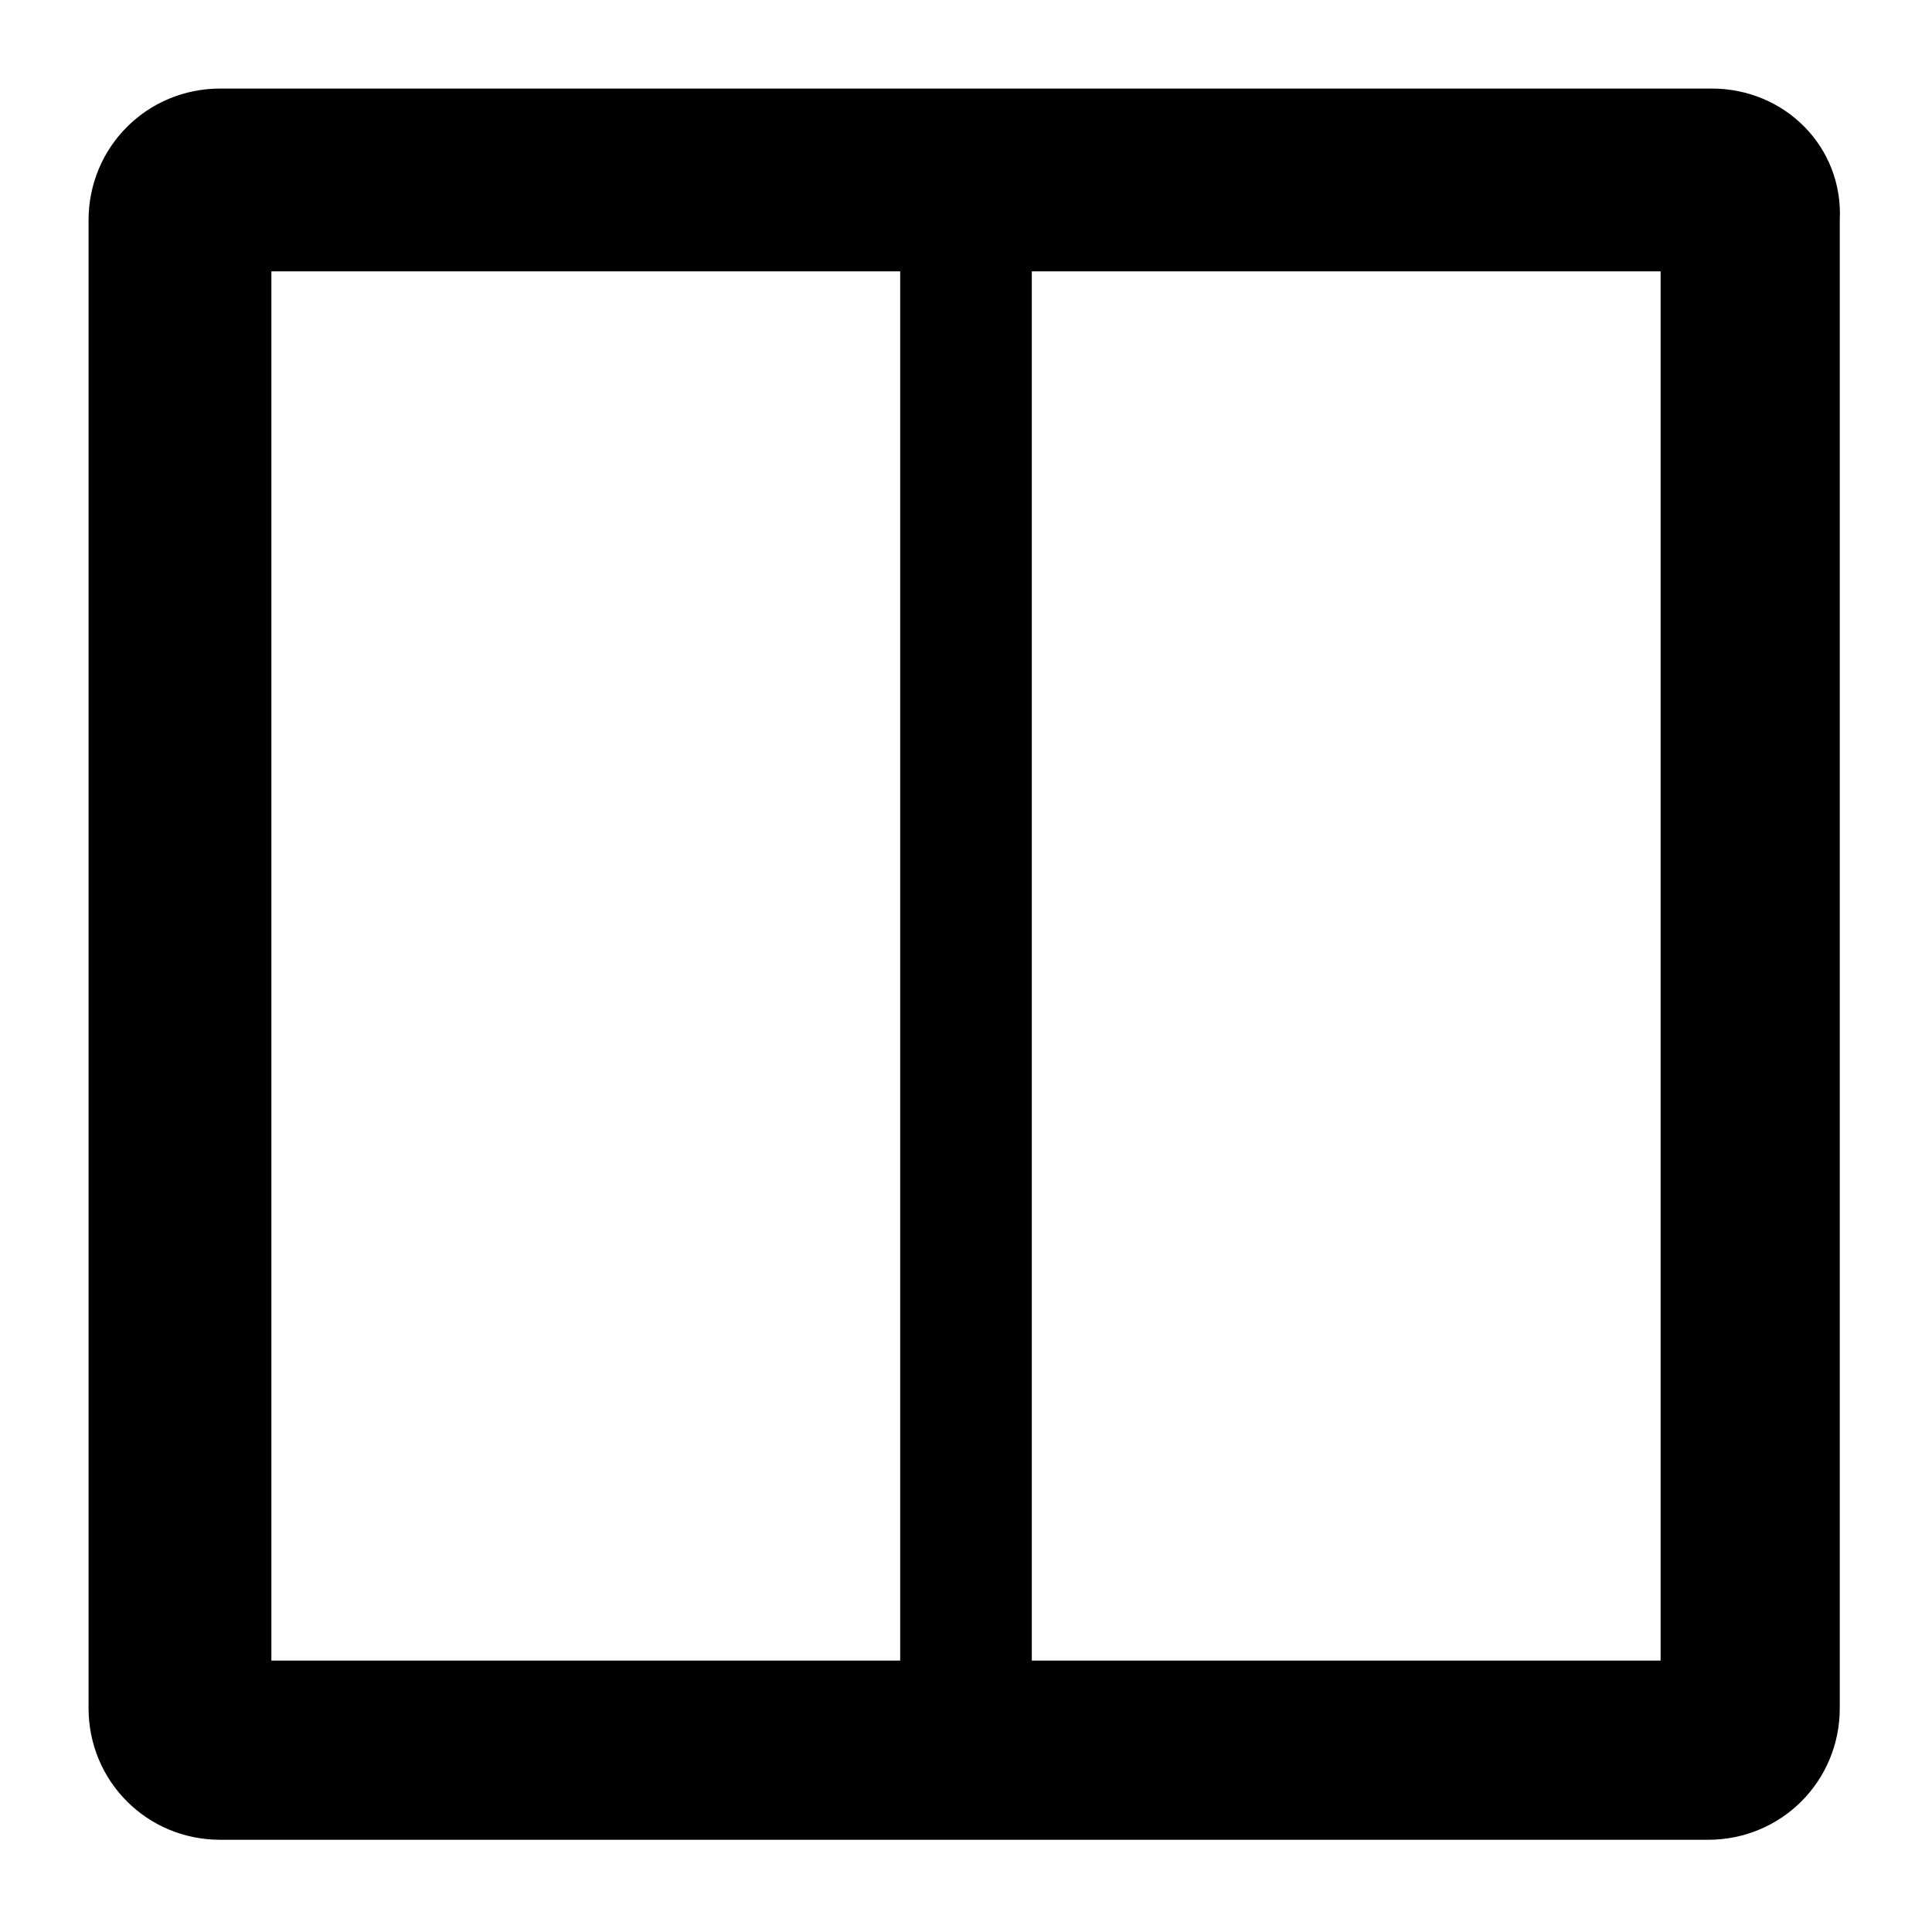 <?xml version="1.0" encoding="UTF-8"?>
<!-- Uploaded to: SVG Repo, www.svgrepo.com, Generator: SVG Repo Mixer Tools -->
<svg fill="#000000" width="800px" height="800px" version="1.1" viewBox="144 144 512 512" xmlns="http://www.w3.org/2000/svg">
 <path d="m597.65 167.47h-395.3c-19.379 0-34.879 15.5-34.879 34.879v394.33c0 19.379 15.5 34.879 34.879 34.879h394.33c19.379 0 34.879-15.5 34.879-34.879v-394.33c0.969-19.379-14.535-34.879-33.91-34.879zm-215.09 416.61h-166.64v-368.17h166.64zm201.52 0h-166.64v-368.17h166.64z"/>
</svg>
